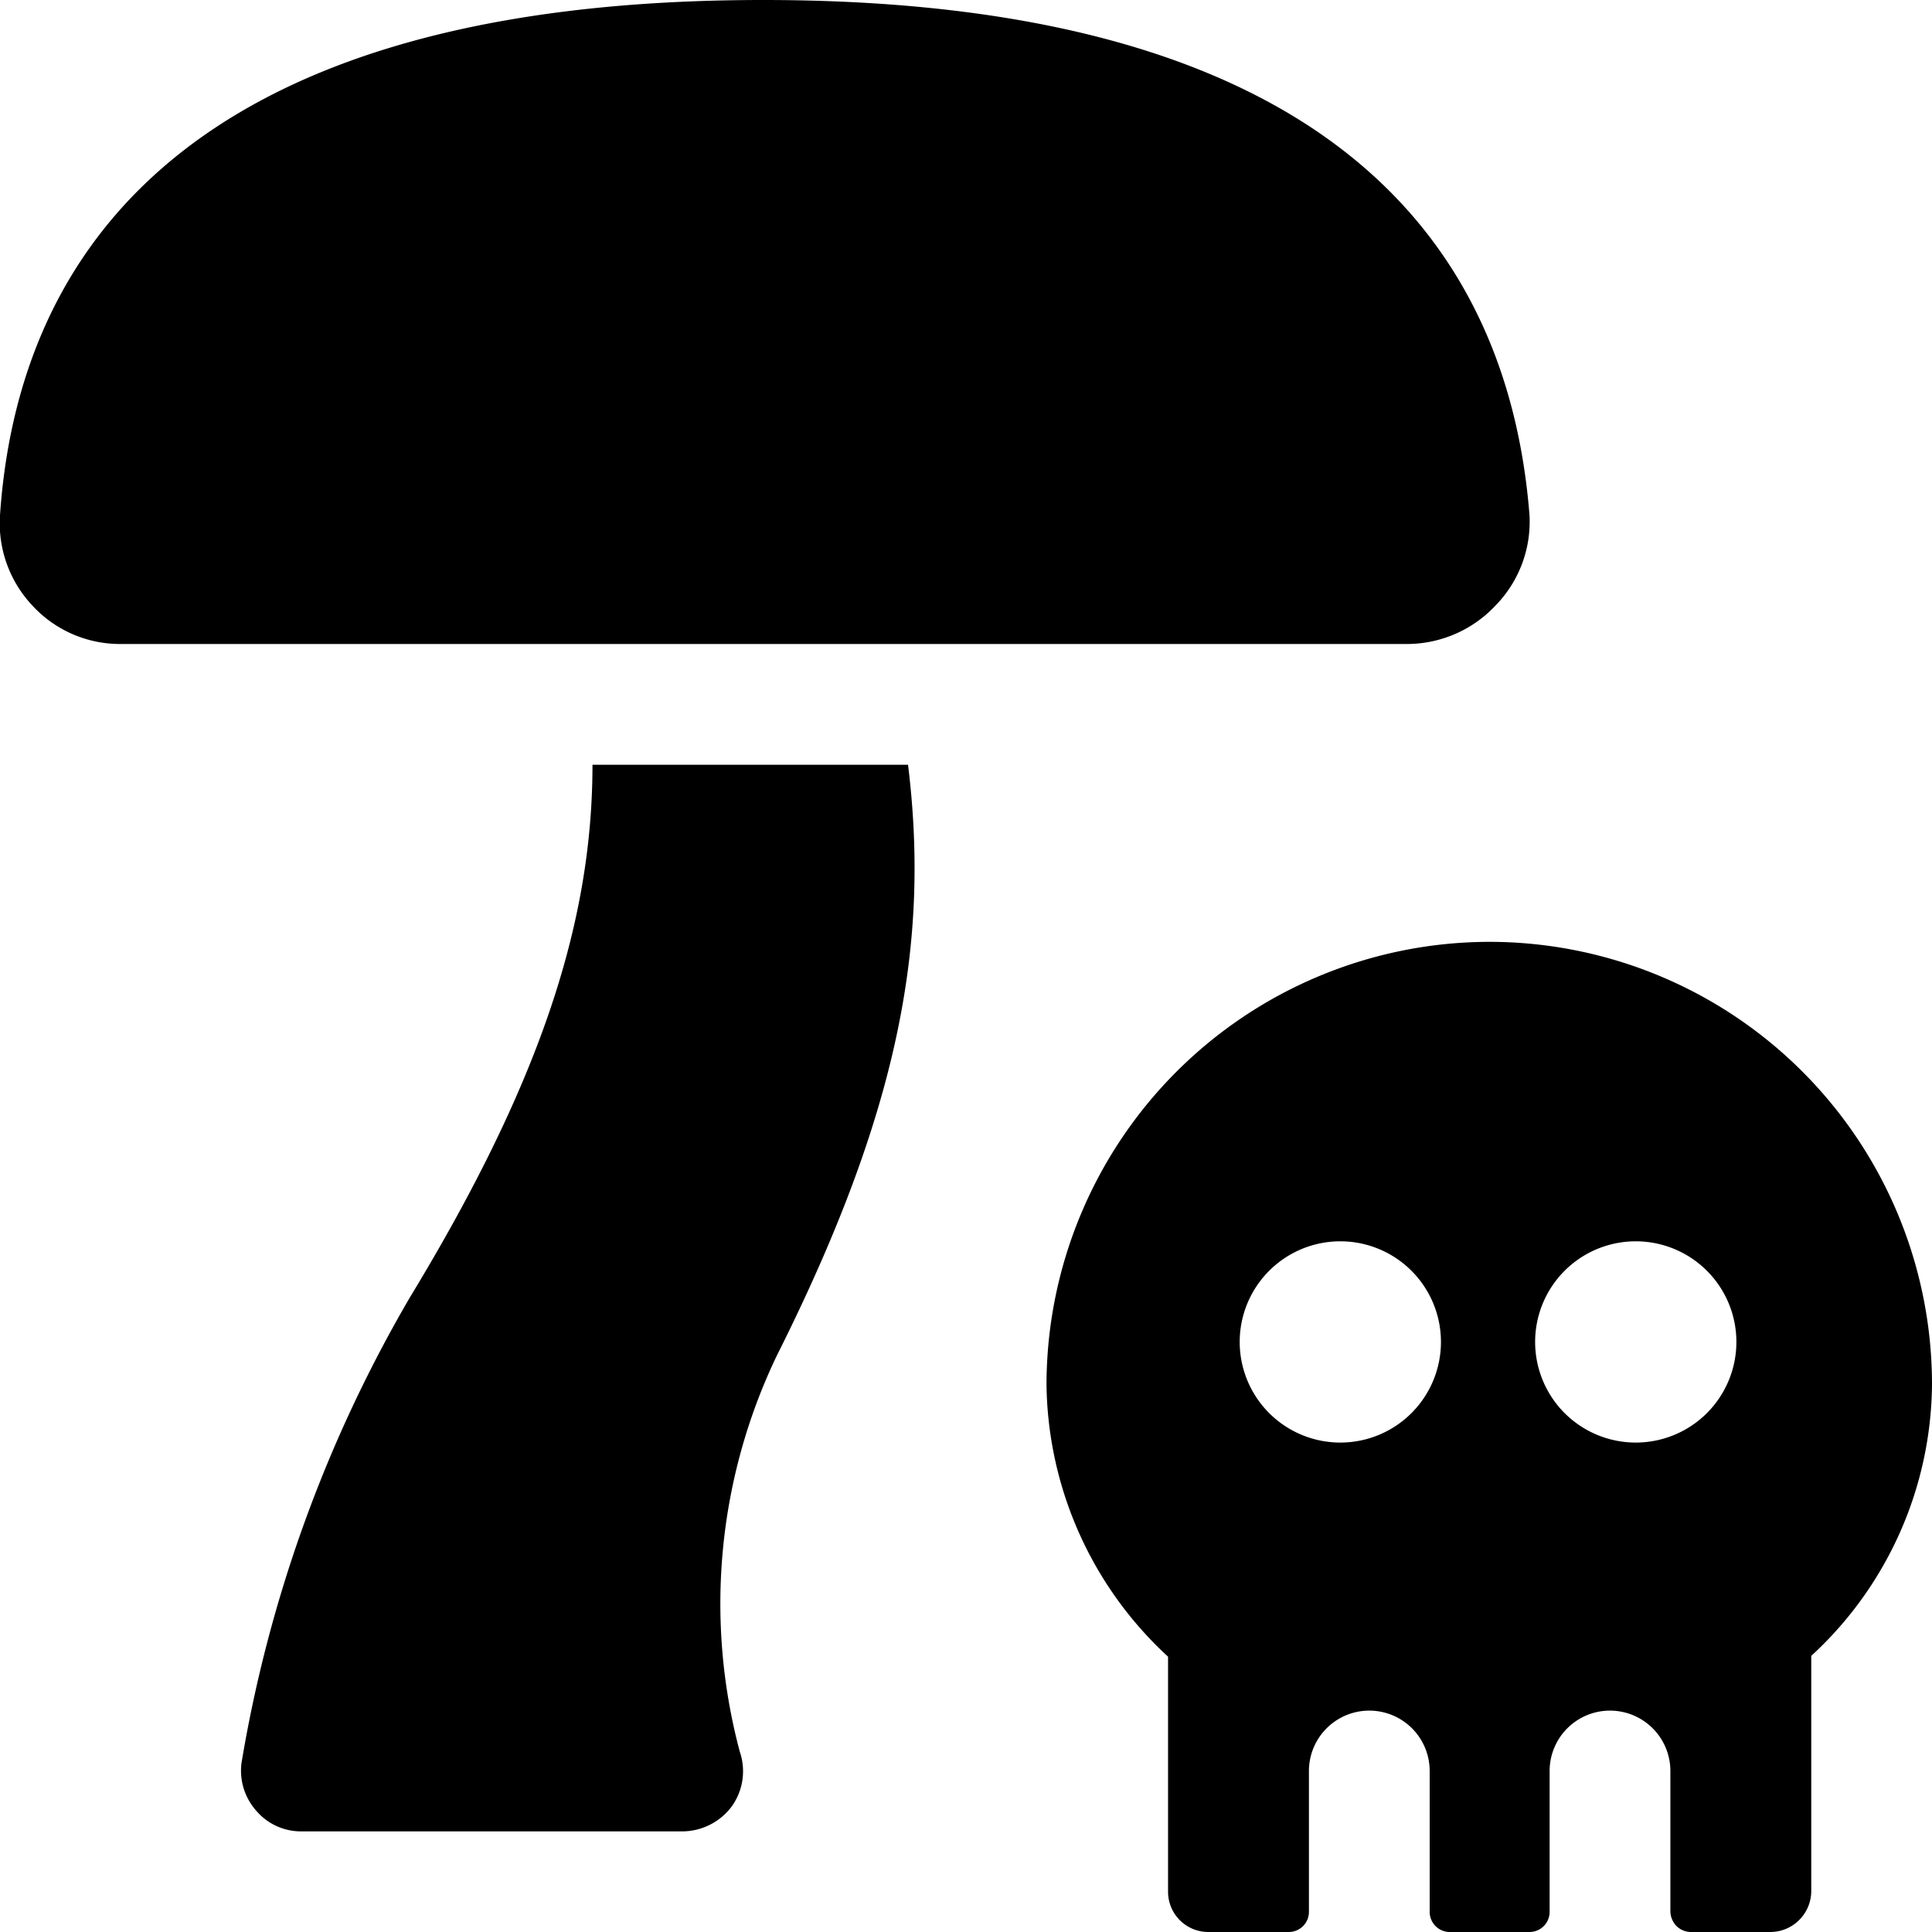 <svg xmlns="http://www.w3.org/2000/svg" viewBox="0 0 24 24"><g><path d="M18.48 11.7A5.51 5.51 0 0 0 13 17.2a4.67 4.67 0 0 0 1.51 3.38l0 0.34v2.58a0.5 0.5 0 0 0 0.5 0.5h1a0.25 0.25 0 0 0 0.25 -0.25V22a0.75 0.75 0 0 1 1.5 0v1.75A0.25 0.25 0 0 0 18 24h1a0.25 0.25 0 0 0 0.25 -0.25V22a0.75 0.75 0 0 1 1.5 0v1.75a0.27 0.27 0 0 0 0.08 0.18 0.26 0.26 0 0 0 0.17 0.07h1a0.51 0.51 0 0 0 0.5 -0.5v-2.93A4.63 4.63 0 0 0 24 17.2a5.5 5.5 0 0 0 -5.52 -5.5Zm-1.83 6.22a1.25 1.25 0 1 1 1.25 -1.25 1.25 1.25 0 0 1 -1.25 1.25Zm3.67 0a1.25 1.25 0 1 1 1.25 -1.25 1.25 1.25 0 0 1 -1.25 1.25Z" fill="#000000" stroke-width="1"></path><path d="M7.36 9.5c0 2 -0.68 4 -2.27 6.62A17 17 0 0 0 3 21.9a0.75 0.75 0 0 0 0.18 0.59 0.73 0.73 0 0 0 0.56 0.26h4.74a0.77 0.77 0 0 0 0.61 -0.31 0.75 0.75 0 0 0 0.1 -0.68 7.12 7.12 0 0 1 0.46 -4.92c1.53 -3.05 1.9 -5.14 1.63 -7.34Z" fill="#000000" stroke-width="1"></path><path d="M12.48 8h5a1.51 1.51 0 0 0 1.1 -0.48A1.49 1.49 0 0 0 19 6.4C18.77 3.48 17 0 9.48 0S0.2 3.48 0 6.4a1.49 1.49 0 0 0 0.4 1.12A1.48 1.48 0 0 0 1.5 8h11Z" fill="#000000" stroke-width="1"></path></g></svg>